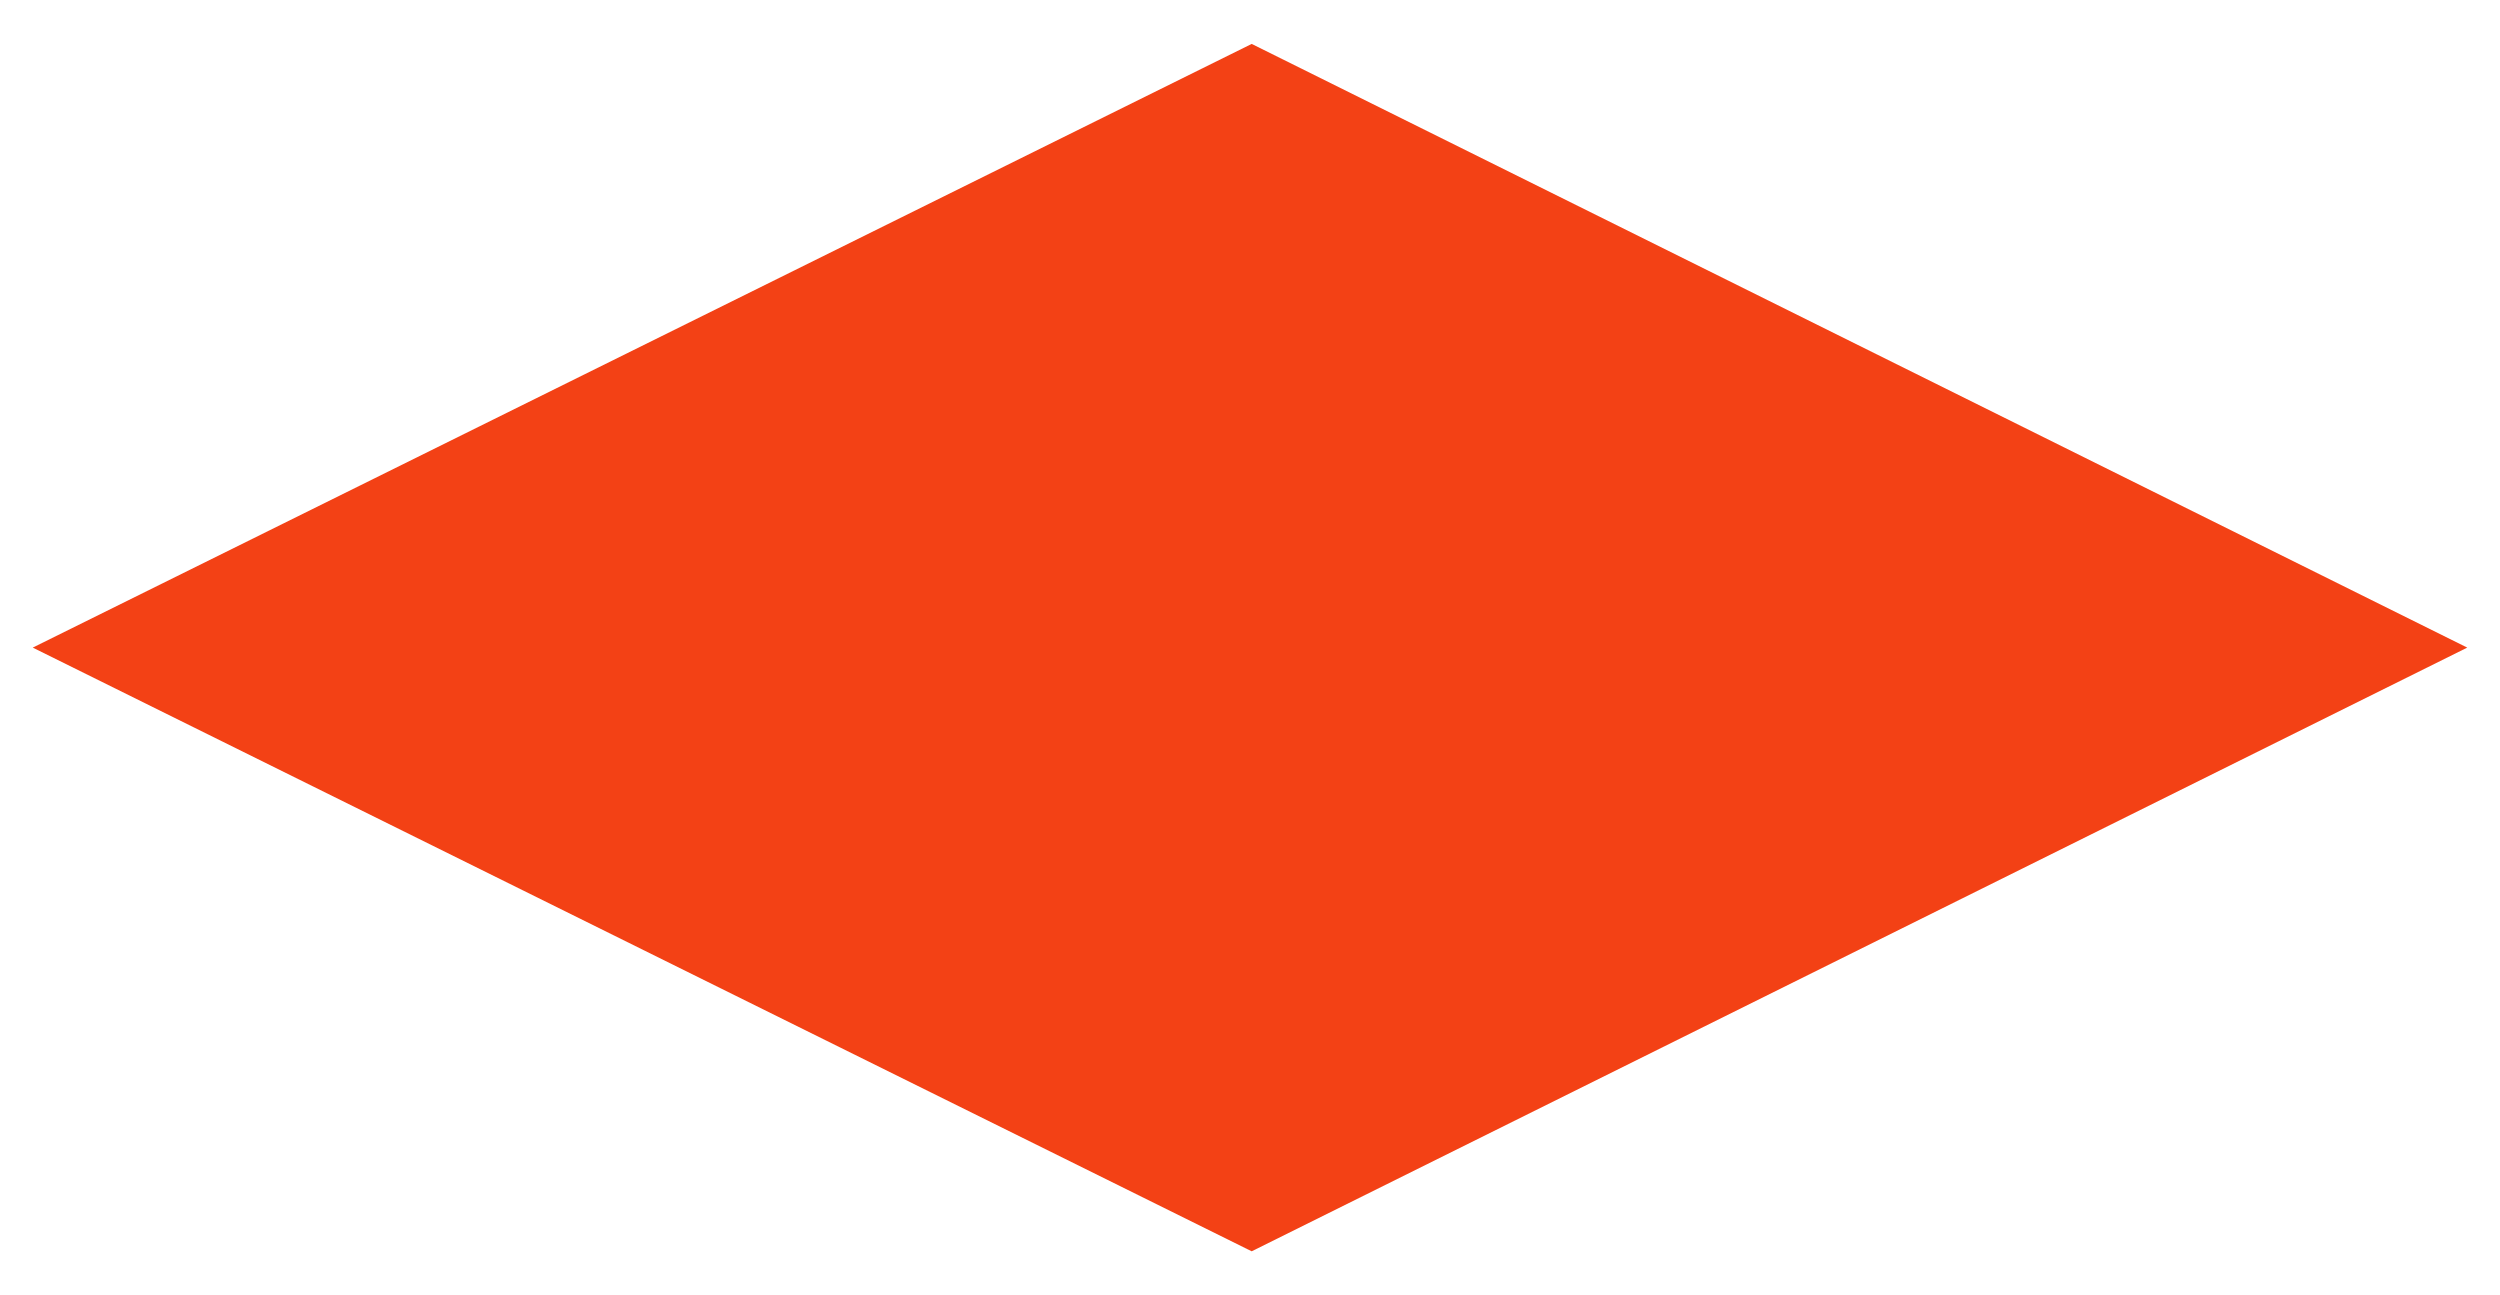 <svg xmlns="http://www.w3.org/2000/svg" xmlns:xlink="http://www.w3.org/1999/xlink" id="Layer_1" x="0px" y="0px" viewBox="0 0 437.634 226.732" style="enable-background:new 0 0 437.634 226.732;" xml:space="preserve">
<style type="text/css">
	.st0{fill:#F34115;}
</style>
<polygon class="st0" points="431.901,113.366 219.113,7.688 5.732,113.366 219.113,219.044 "></polygon>
</svg>